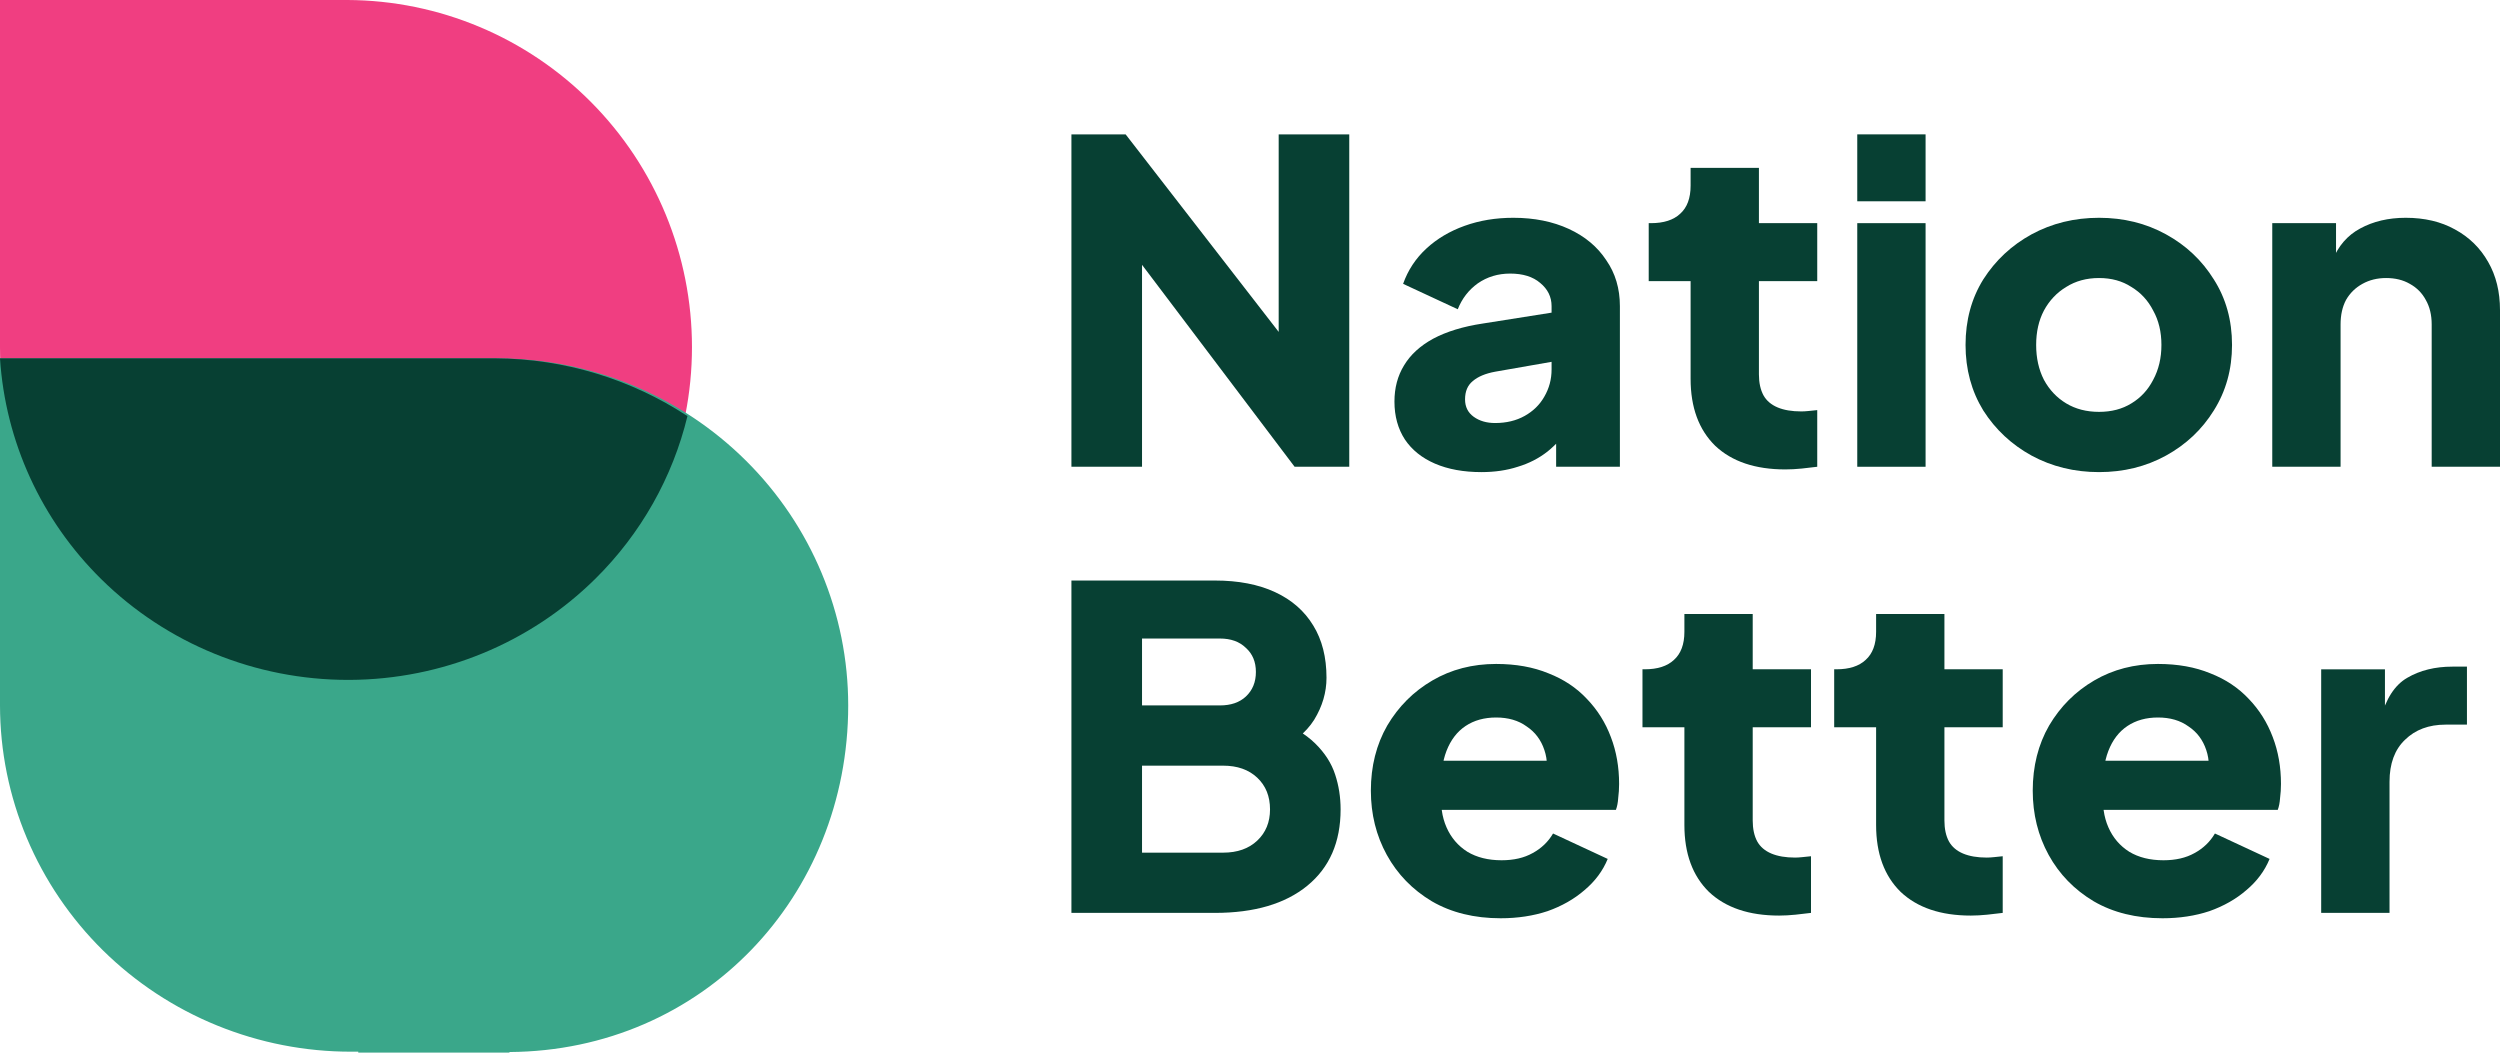 <svg width="95" height="40" viewBox="0 0 95 40" fill="none" xmlns="http://www.w3.org/2000/svg">
<path d="M88.205 34.69V25.434H90.628V27.655L90.455 27.332C90.663 26.553 91.003 26.027 91.477 25.756C91.961 25.473 92.532 25.332 93.19 25.332H93.744V27.536H92.93C92.296 27.536 91.782 27.728 91.39 28.112C90.998 28.485 90.802 29.017 90.802 29.706V34.69H88.205Z" fill="#074033"/>
<path d="M82.176 34.894C81.173 34.894 80.301 34.679 79.563 34.25C78.824 33.809 78.253 33.221 77.849 32.487C77.446 31.752 77.244 30.938 77.244 30.045C77.244 29.119 77.451 28.293 77.867 27.57C78.294 26.847 78.865 26.276 79.58 25.858C80.296 25.44 81.103 25.23 82.003 25.23C82.753 25.23 83.417 25.349 83.994 25.587C84.571 25.812 85.055 26.135 85.448 26.553C85.852 26.971 86.157 27.457 86.365 28.011C86.573 28.553 86.677 29.147 86.677 29.791C86.677 29.972 86.665 30.153 86.642 30.334C86.63 30.503 86.602 30.65 86.555 30.774H79.476V28.909H85.084L83.855 29.791C83.971 29.305 83.965 28.875 83.838 28.503C83.711 28.118 83.486 27.819 83.163 27.604C82.851 27.378 82.465 27.265 82.003 27.265C81.553 27.265 81.167 27.372 80.844 27.587C80.521 27.802 80.278 28.118 80.117 28.536C79.955 28.955 79.892 29.463 79.926 30.062C79.88 30.582 79.944 31.04 80.117 31.435C80.29 31.831 80.555 32.142 80.913 32.368C81.271 32.583 81.703 32.69 82.211 32.69C82.673 32.69 83.065 32.6 83.388 32.419C83.723 32.238 83.982 31.989 84.167 31.673L86.244 32.639C86.059 33.091 85.765 33.487 85.361 33.826C84.969 34.165 84.501 34.431 83.959 34.623C83.417 34.803 82.823 34.894 82.176 34.894Z" fill="#074033"/>
<path d="M74.892 34.792C73.749 34.792 72.861 34.492 72.226 33.893C71.603 33.283 71.292 32.435 71.292 31.35V27.637H69.699V25.433H69.786C70.27 25.433 70.64 25.315 70.894 25.077C71.159 24.84 71.292 24.484 71.292 24.009V23.331H73.888V25.433H76.103V27.637H73.888V31.18C73.888 31.497 73.945 31.763 74.061 31.977C74.176 32.181 74.355 32.333 74.597 32.435C74.84 32.537 75.14 32.588 75.497 32.588C75.578 32.588 75.671 32.582 75.774 32.571C75.878 32.559 75.988 32.548 76.103 32.537V34.69C75.93 34.712 75.734 34.735 75.515 34.758C75.296 34.78 75.088 34.792 74.892 34.792Z" fill="#074033"/>
<path d="M67.607 34.792C66.464 34.792 65.576 34.492 64.941 33.893C64.318 33.283 64.007 32.435 64.007 31.35V27.637H62.414V25.433H62.501C62.986 25.433 63.355 25.315 63.609 25.077C63.874 24.84 64.007 24.484 64.007 24.009V23.331H66.603V25.433H68.818V27.637H66.603V31.18C66.603 31.497 66.66 31.763 66.776 31.977C66.891 32.181 67.07 32.333 67.312 32.435C67.555 32.537 67.855 32.588 68.213 32.588C68.293 32.588 68.386 32.582 68.489 32.571C68.593 32.559 68.703 32.548 68.818 32.537V34.69C68.645 34.712 68.449 34.735 68.23 34.758C68.01 34.78 67.803 34.792 67.607 34.792Z" fill="#074033"/>
<path d="M57.026 34.894C56.022 34.894 55.151 34.679 54.412 34.25C53.674 33.809 53.103 33.221 52.699 32.487C52.295 31.752 52.093 30.938 52.093 30.045C52.093 29.119 52.301 28.293 52.716 27.57C53.143 26.847 53.714 26.276 54.43 25.858C55.145 25.44 55.953 25.23 56.853 25.23C57.603 25.23 58.266 25.349 58.843 25.587C59.42 25.812 59.905 26.135 60.297 26.553C60.701 26.971 61.007 27.457 61.214 28.011C61.422 28.553 61.526 29.147 61.526 29.791C61.526 29.972 61.514 30.153 61.491 30.334C61.48 30.503 61.451 30.65 61.405 30.774H54.326V28.909H59.934L58.705 29.791C58.82 29.305 58.814 28.875 58.687 28.503C58.56 28.118 58.335 27.819 58.012 27.604C57.701 27.378 57.314 27.265 56.853 27.265C56.403 27.265 56.016 27.372 55.693 27.587C55.37 27.802 55.128 28.118 54.966 28.536C54.805 28.955 54.741 29.463 54.776 30.062C54.73 30.582 54.793 31.04 54.966 31.435C55.139 31.831 55.405 32.142 55.762 32.368C56.12 32.583 56.553 32.69 57.06 32.69C57.522 32.69 57.914 32.6 58.237 32.419C58.572 32.238 58.832 31.989 59.016 31.673L61.093 32.639C60.908 33.091 60.614 33.487 60.21 33.826C59.818 34.165 59.351 34.431 58.809 34.623C58.266 34.803 57.672 34.894 57.026 34.894Z" fill="#074033"/>
<path d="M40.714 34.69V22.06H46.166C47.055 22.06 47.816 22.206 48.451 22.5C49.086 22.794 49.57 23.218 49.905 23.772C50.239 24.314 50.407 24.976 50.407 25.755C50.407 26.309 50.251 26.84 49.94 27.349C49.628 27.846 49.114 28.265 48.399 28.604V27.315C49.08 27.575 49.605 27.886 49.974 28.248C50.343 28.609 50.597 29.005 50.736 29.434C50.874 29.852 50.943 30.293 50.943 30.757C50.943 32 50.522 32.966 49.68 33.656C48.838 34.345 47.666 34.69 46.166 34.69H40.714ZM43.397 32.401H46.478C47.02 32.401 47.453 32.249 47.776 31.943C48.099 31.638 48.261 31.243 48.261 30.757C48.261 30.259 48.099 29.858 47.776 29.553C47.453 29.248 47.02 29.095 46.478 29.095H43.397V32.401ZM43.397 26.806H46.357C46.772 26.806 47.101 26.694 47.343 26.468C47.597 26.23 47.724 25.919 47.724 25.535C47.724 25.151 47.597 24.846 47.343 24.619C47.101 24.382 46.772 24.264 46.357 24.264H43.397V26.806Z" fill="#074033"/>
<path d="M86.346 17.736V8.48H88.769V10.311L88.631 9.904C88.85 9.35 89.202 8.943 89.686 8.683C90.183 8.412 90.76 8.276 91.417 8.276C92.133 8.276 92.756 8.423 93.286 8.717C93.829 9.011 94.25 9.424 94.55 9.955C94.85 10.475 95 11.085 95 11.786V17.736H92.404V12.328C92.404 11.967 92.329 11.656 92.179 11.396C92.04 11.136 91.838 10.932 91.573 10.786C91.319 10.639 91.019 10.565 90.673 10.565C90.338 10.565 90.038 10.639 89.773 10.786C89.507 10.932 89.3 11.136 89.15 11.396C89.011 11.656 88.942 11.967 88.942 12.328V17.736H86.346Z" fill="#074033"/>
<path d="M79.763 17.94C78.828 17.94 77.974 17.731 77.201 17.313C76.439 16.894 75.828 16.324 75.366 15.6C74.916 14.866 74.691 14.035 74.691 13.108C74.691 12.17 74.916 11.339 75.366 10.616C75.828 9.893 76.439 9.322 77.201 8.904C77.974 8.485 78.828 8.276 79.763 8.276C80.697 8.276 81.545 8.485 82.307 8.904C83.069 9.322 83.674 9.893 84.124 10.616C84.586 11.339 84.817 12.17 84.817 13.108C84.817 14.035 84.586 14.866 84.124 15.6C83.674 16.324 83.069 16.894 82.307 17.313C81.545 17.731 80.697 17.94 79.763 17.94ZM79.763 15.651C80.236 15.651 80.645 15.544 80.992 15.329C81.349 15.114 81.626 14.815 81.822 14.431C82.03 14.046 82.134 13.605 82.134 13.108C82.134 12.611 82.03 12.176 81.822 11.803C81.626 11.418 81.349 11.119 80.992 10.904C80.645 10.678 80.236 10.565 79.763 10.565C79.29 10.565 78.874 10.678 78.516 10.904C78.159 11.119 77.876 11.418 77.668 11.803C77.472 12.176 77.374 12.611 77.374 13.108C77.374 13.605 77.472 14.046 77.668 14.431C77.876 14.815 78.159 15.114 78.516 15.329C78.874 15.544 79.29 15.651 79.763 15.651Z" fill="#074033"/>
<path d="M70.576 17.737V8.48H73.172V17.737H70.576ZM70.576 7.649V5.106H73.172V7.649H70.576Z" fill="#074033"/>
<path d="M67.843 17.838C66.701 17.838 65.812 17.539 65.178 16.94C64.555 16.33 64.243 15.482 64.243 14.397V10.684H62.651V8.48H62.737C63.222 8.48 63.591 8.361 63.845 8.124C64.111 7.887 64.243 7.531 64.243 7.056V6.378H66.839V8.48H69.055V10.684H66.839V14.227C66.839 14.544 66.897 14.809 67.013 15.024C67.128 15.228 67.307 15.38 67.549 15.482C67.791 15.584 68.091 15.634 68.449 15.634C68.53 15.634 68.622 15.629 68.726 15.618C68.83 15.606 68.939 15.595 69.055 15.584V17.737C68.882 17.759 68.686 17.782 68.466 17.805C68.247 17.827 68.039 17.838 67.843 17.838Z" fill="#074033"/>
<path d="M56.295 17.94C55.614 17.94 55.026 17.832 54.529 17.618C54.033 17.403 53.653 17.098 53.387 16.702C53.122 16.295 52.989 15.815 52.989 15.261C52.989 14.741 53.11 14.284 53.352 13.888C53.595 13.481 53.964 13.142 54.46 12.871C54.968 12.6 55.597 12.407 56.347 12.294L59.237 11.837V13.701L56.814 14.125C56.445 14.193 56.162 14.312 55.966 14.481C55.77 14.64 55.672 14.871 55.672 15.176C55.672 15.459 55.781 15.679 56.001 15.838C56.22 15.996 56.491 16.075 56.814 16.075C57.241 16.075 57.616 15.985 57.939 15.804C58.262 15.623 58.51 15.38 58.683 15.075C58.868 14.758 58.96 14.414 58.96 14.04V11.633C58.96 11.283 58.816 10.989 58.528 10.752C58.251 10.514 57.87 10.396 57.385 10.396C56.924 10.396 56.514 10.52 56.156 10.768C55.81 11.017 55.556 11.345 55.395 11.752L53.318 10.786C53.502 10.266 53.797 9.819 54.201 9.446C54.604 9.073 55.089 8.785 55.654 8.582C56.22 8.378 56.837 8.276 57.506 8.276C58.303 8.276 59.006 8.418 59.618 8.7C60.23 8.983 60.703 9.378 61.037 9.887C61.383 10.384 61.556 10.966 61.556 11.633V17.736H59.133V16.244L59.722 16.143C59.445 16.55 59.139 16.889 58.804 17.16C58.47 17.42 58.095 17.612 57.679 17.736C57.264 17.872 56.803 17.94 56.295 17.94Z" fill="#074033"/>
<path d="M40.714 17.737V5.106H42.774L49.697 14.041L48.59 14.295V5.106H51.272V17.737H49.195L42.393 8.734L43.397 8.48V17.737H40.714Z" fill="#074033"/>
<path d="M26.295 13.191C26.295 9.703 24.918 6.357 22.465 3.885C20.012 1.412 16.683 0.016 13.207 0H0V13.191C0 16.69 1.385 20.045 3.851 22.519C6.317 24.993 9.661 26.383 13.148 26.383H13.207C16.683 26.367 20.012 24.971 22.465 22.498C24.918 20.026 26.295 16.68 26.295 13.191Z" fill="#F03E81"/>
<path d="M32.232 26.809C32.232 23.323 30.836 19.979 28.349 17.508C25.862 15.036 22.486 13.637 18.958 13.617H0V26.809C0.002 28.539 0.349 30.251 1.021 31.849C1.694 33.446 2.678 34.897 3.917 36.119C5.157 37.34 6.628 38.309 8.247 38.968C9.866 39.628 11.6 39.967 13.351 39.964H13.614V40H19.359V39.977C26.702 39.931 32.232 34.064 32.232 26.809Z" fill="#3AA78A"/>
<path fill-rule="evenodd" clip-rule="evenodd" d="M26.123 15.812C23.979 14.405 21.447 13.632 18.832 13.617H0C0.203 16.776 1.568 19.765 3.856 22.016C6.341 24.462 9.713 25.836 13.228 25.836H13.288C16.793 25.82 20.148 24.44 22.621 21.995C24.36 20.277 25.562 18.132 26.123 15.812Z" fill="#074033"/>
</svg>

